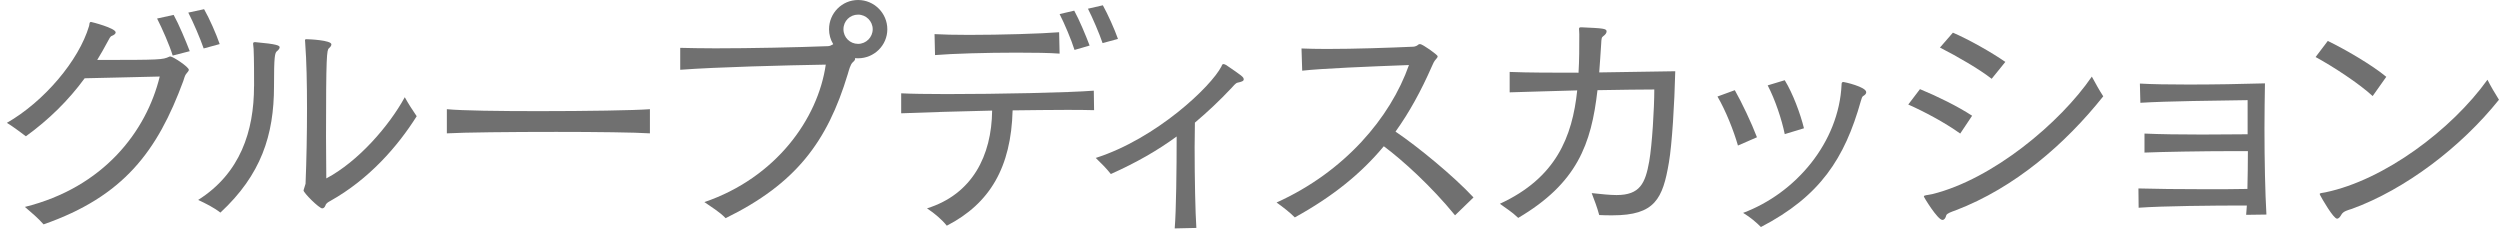 <svg width="359" height="33" viewBox="0 0 359 33" fill="none" xmlns="http://www.w3.org/2000/svg">
<path d="M3.548 29.72C14.858 26.92 21.018 18.87 22.938 10.99C19.158 11.1 14.988 11.16 12.158 11.24C9.818 14.43 7.008 17.19 3.718 19.57C2.808 18.9 1.968 18.24 0.988 17.64C6.308 14.6 11.318 8.71 12.788 3.74C12.858 3.57 12.788 3.15 13.068 3.15C13.138 3.15 16.608 4.03 16.608 4.65C16.608 4.86 16.358 5.04 16.088 5.14C15.838 5.21 15.698 5.53 15.458 5.98C14.968 6.89 14.478 7.77 13.958 8.61C23.238 8.61 23.338 8.57 24.288 8.15C24.328 8.11 24.398 8.11 24.458 8.11C24.838 8.11 27.118 9.61 27.118 10.03C27.118 10.17 26.948 10.35 26.698 10.66C26.558 10.83 26.418 11.33 26.318 11.64C22.608 21.69 17.778 28.2 6.258 32.22C5.488 31.34 4.508 30.51 3.558 29.7L3.548 29.72ZM24.798 7.98C24.338 6.47 23.288 4.09 22.558 2.66L24.938 2.14C25.678 3.47 26.688 5.89 27.248 7.35L24.798 7.98ZM29.248 6.96C28.758 5.53 27.748 3.18 27.038 1.81L29.308 1.32C30.048 2.61 31.058 4.89 31.548 6.33L29.238 6.96H29.248Z" fill="#707070"/>
<path d="M36.487 12.39C36.487 10.92 36.487 8.4 36.417 7C36.387 6.65 36.347 6.44 36.347 6.3C36.347 6.09 36.417 6.05 36.657 6.05C39.807 6.33 40.157 6.54 40.157 6.79C40.157 6.96 40.017 7.14 39.807 7.32C39.457 7.56 39.347 8.05 39.347 12.4C39.347 19.4 37.497 25.11 31.647 30.53C30.697 29.79 29.577 29.24 28.457 28.71C34.517 24.89 36.477 18.8 36.477 12.4L36.487 12.39ZM46.287 29.93C45.827 29.93 43.587 27.69 43.587 27.34C43.587 27.3 43.627 27.24 43.627 27.2C43.794 26.707 43.877 26.437 43.877 26.39C44.017 23 44.087 19.14 44.087 15.57C44.087 12 44.017 8.71 43.837 6.36C43.837 6.08 43.797 5.9 43.797 5.8C43.797 5.66 43.837 5.63 44.047 5.63C44.367 5.63 47.587 5.77 47.587 6.37C47.587 6.54 47.477 6.72 47.237 6.93C46.927 7.18 46.817 7.95 46.817 19.6C46.817 21.84 46.857 23.94 46.857 25.62C51.477 23.17 55.887 18.06 58.127 13.96C58.647 14.91 59.247 15.82 59.837 16.69C57.107 21.03 52.977 25.76 47.407 28.87C47.157 29.01 46.817 29.19 46.737 29.5C46.637 29.75 46.487 29.92 46.277 29.92L46.287 29.93Z" fill="#707070"/>
<path d="M93.328 19.15C91.198 19.01 85.658 18.94 79.888 18.94C73.338 18.94 66.548 19.01 64.168 19.15V15.68C66.338 15.89 71.728 15.96 77.368 15.96C84.088 15.96 91.128 15.85 93.328 15.68V19.15Z" fill="#707070"/>
<path d="M119.65 6.34C119.26 5.71 119.05 4.97 119.05 4.2C119.05 1.89 120.91 0 123.22 0C125.53 0 127.42 1.89 127.42 4.2C127.42 6.51 125.53 8.37 123.22 8.37C123.08 8.37 122.94 8.37 122.8 8.33V8.4C122.8 8.57 122.73 8.71 122.48 8.92C122.1 9.24 121.89 10.15 121.74 10.64C118.8 20.37 114.28 26.39 104.2 31.33C103.29 30.39 102.24 29.79 101.15 29.02C111.41 25.52 117.46 17.08 118.58 9.28C112.7 9.38 102.86 9.63 97.68 10.02V6.87C98.97 6.9 100.72 6.94 102.72 6.94C107.8 6.94 114.38 6.8 118.86 6.63C119.14 6.63 119.35 6.52 119.6 6.38L119.64 6.34H119.65ZM123.22 2.1C122.06 2.1 121.12 3.01 121.12 4.2C121.12 5.39 122.07 6.3 123.22 6.3C124.37 6.3 125.32 5.35 125.32 4.2C125.32 3.05 124.38 2.1 123.22 2.1Z" fill="#707070"/>
<path d="M157.1 15.82C155.91 15.78 154.58 15.78 153.11 15.78C150.77 15.78 148.1 15.82 145.41 15.85C145.2 24.01 142.16 29.22 135.96 32.41C135.29 31.57 134.24 30.66 133.12 29.92C139.63 27.89 142.4 22.36 142.47 15.88C137.64 15.99 132.84 16.13 129.41 16.27V13.4C130.78 13.47 133.16 13.51 135.96 13.51C143.28 13.51 153.53 13.3 157.07 13.02L157.11 15.82H157.1ZM152.16 7.7C150.73 7.59 148.49 7.56 145.96 7.56C141.69 7.56 136.72 7.7 134.27 7.91L134.2 4.9C135.39 4.97 137.14 5.01 139.14 5.01C143.69 5.01 149.47 4.84 152.09 4.63L152.16 7.71V7.7ZM154.3 7.17C153.84 5.7 152.86 3.39 152.16 2.02L154.26 1.53C154.96 2.79 155.94 5.14 156.47 6.54L154.3 7.17ZM158.33 6.19C157.87 4.82 156.89 2.55 156.23 1.25L158.37 0.76C159.07 2.02 160.05 4.19 160.54 5.59L158.33 6.19Z" fill="#707070"/>
<path d="M168.688 32.8C168.898 30.28 168.968 24.29 168.968 19.6C166.238 21.6 163.188 23.35 159.518 24.99C158.848 24.15 158.218 23.52 157.348 22.68C166.028 19.91 173.938 12.42 175.408 9.52C175.478 9.31 175.548 9.2 175.688 9.2C175.758 9.2 175.898 9.24 176.078 9.34C178.388 10.92 178.598 11.06 178.598 11.41C178.598 11.66 178.218 11.76 177.718 11.87C177.438 11.91 177.048 12.43 176.838 12.64C175.128 14.46 173.408 16.07 171.588 17.61C171.588 18.69 171.548 19.88 171.548 21.11C171.548 25.59 171.648 30.53 171.798 32.73L168.678 32.8H168.688Z" fill="#707070"/>
<path d="M208.936 30.91C205.576 26.78 201.406 23 198.716 21C195.456 24.92 191.396 28.21 185.936 31.22C185.196 30.48 184.256 29.75 183.316 29.08C193.086 24.67 199.666 16.9 202.326 9.34C196.656 9.55 189.826 9.83 186.996 10.15L186.896 6.96C187.876 7 189.136 7.03 190.506 7.03C194.466 7.03 199.536 6.86 202.866 6.71C202.936 6.71 203.356 6.71 203.676 6.4C203.746 6.36 203.816 6.33 203.926 6.33C204.276 6.33 206.446 7.87 206.446 8.08C206.446 8.22 206.346 8.36 206.206 8.5C205.956 8.75 205.746 9.2 205.606 9.55C204.066 13.05 202.386 16.13 200.396 18.9C203.616 21.07 208.726 25.27 211.596 28.35L208.966 30.9L208.936 30.91Z" fill="#707070"/>
<path d="M216.807 10.33C219.537 10.44 223.107 10.44 226.677 10.44C226.787 8.65 226.787 6.8 226.787 4.94C226.787 4.56 226.747 4.31 226.747 4.17C226.747 3.96 226.817 3.92 227.097 3.92C230.177 4.06 230.707 4.09 230.707 4.51C230.707 4.76 230.497 5 230.247 5.18C229.997 5.36 229.967 5.46 229.927 6.34C229.827 7.74 229.757 9.11 229.647 10.4C234.437 10.33 238.817 10.26 240.567 10.23C240.457 14.85 240.107 20.7 239.657 23.32C238.777 28.54 237.657 30.92 231.567 30.92C230.937 30.92 230.277 30.92 229.647 30.88C229.327 29.69 228.977 28.82 228.567 27.73C229.897 27.87 231.157 28.01 232.137 28.01C235.497 28.01 236.267 26.33 236.827 23.18C237.247 20.8 237.557 15.55 237.557 12.85C235.847 12.85 232.837 12.89 229.397 12.95C228.517 20.72 226.457 26.32 218.017 31.29C217.037 30.35 216.267 29.93 215.387 29.26C223.437 25.55 225.787 19.67 226.487 12.98C223.227 13.09 219.797 13.15 216.787 13.26V10.32L216.807 10.33Z" fill="#707070"/>
<path d="M249.569 20.9C248.969 18.8 247.819 15.89 246.629 13.86L249.119 12.95C250.129 14.74 251.499 17.61 252.299 19.71L249.569 20.9ZM264.449 12.15C264.449 11.94 264.489 11.77 264.699 11.77C264.839 11.77 267.989 12.47 267.989 13.24C267.989 13.45 267.849 13.62 267.539 13.8C267.399 13.87 267.329 14.15 267.219 14.5C264.909 22.73 261.369 28.19 252.869 32.6C252.199 31.93 251.399 31.23 250.309 30.57C257.909 27.73 264.069 20.42 264.449 12.16V12.15ZM256.289 19.26C255.869 17.19 254.919 14.32 253.839 12.26L256.289 11.52C257.449 13.41 258.529 16.31 259.049 18.42L256.289 19.26Z" fill="#707070"/>
<path d="M281.487 19.18C279.247 17.57 276.237 15.99 274.027 15.01L275.707 12.8C278.257 13.85 281.167 15.29 283.197 16.62L281.487 19.18ZM280.817 30.21C280.227 30.42 279.597 30.63 279.487 30.91C279.377 31.33 279.207 31.58 278.927 31.58C278.257 31.58 276.267 28.33 276.267 28.22C276.267 28.01 276.687 28.05 277.497 27.87C286.147 25.73 295.837 17.65 300.387 11C300.947 12.02 301.437 12.93 302.027 13.83C296.567 20.69 289.317 26.96 280.817 30.21ZM285.997 11.31C284.247 9.94 281.057 8.09 278.577 6.83L280.437 4.69C282.717 5.67 285.897 7.46 287.967 8.89L286.007 11.31H285.997Z" fill="#707070"/>
<path d="M322.548 30.84C322.578 30.38 322.618 29.96 322.648 29.51C317.608 29.51 310.638 29.58 307.108 29.83L307.078 27.06C309.348 27.13 313.028 27.17 316.458 27.17C318.878 27.17 321.148 27.17 322.728 27.13C322.768 25.31 322.798 23.52 322.798 21.7H320.798C316.218 21.7 310.328 21.81 307.948 21.91V19.18C310.078 19.28 313.198 19.32 316.178 19.32C318.698 19.32 321.148 19.28 322.758 19.28V14.38C318.308 14.45 311.208 14.52 307.358 14.76L307.288 12C308.998 12.1 311.488 12.14 314.288 12.14C317.898 12.14 321.958 12.07 325.248 11.97C325.218 13.97 325.178 16.17 325.178 18.45C325.178 23 325.278 27.69 325.458 30.81L322.548 30.85V30.84Z" fill="#707070"/>
<path d="M340.71 13.79C338.68 11.93 334.97 9.52 332.52 8.19L334.27 5.88C336.69 7.04 340.64 9.34 342.67 11.03L340.71 13.8V13.79ZM337.7 30C337.17 30.18 336.51 30.32 336.23 30.81C336.06 31.12 335.85 31.4 335.6 31.4C335.08 31.4 333.43 28.53 333.18 28.04C333.14 27.97 333.11 27.9 333.11 27.87C333.11 27.7 333.43 27.73 333.92 27.62C342.36 25.87 352.02 18.66 357.2 11.45C357.66 12.36 358.25 13.37 358.85 14.32C353.42 21.11 345.41 27.2 337.71 30H337.7Z" fill="#707070"/>
</svg>
